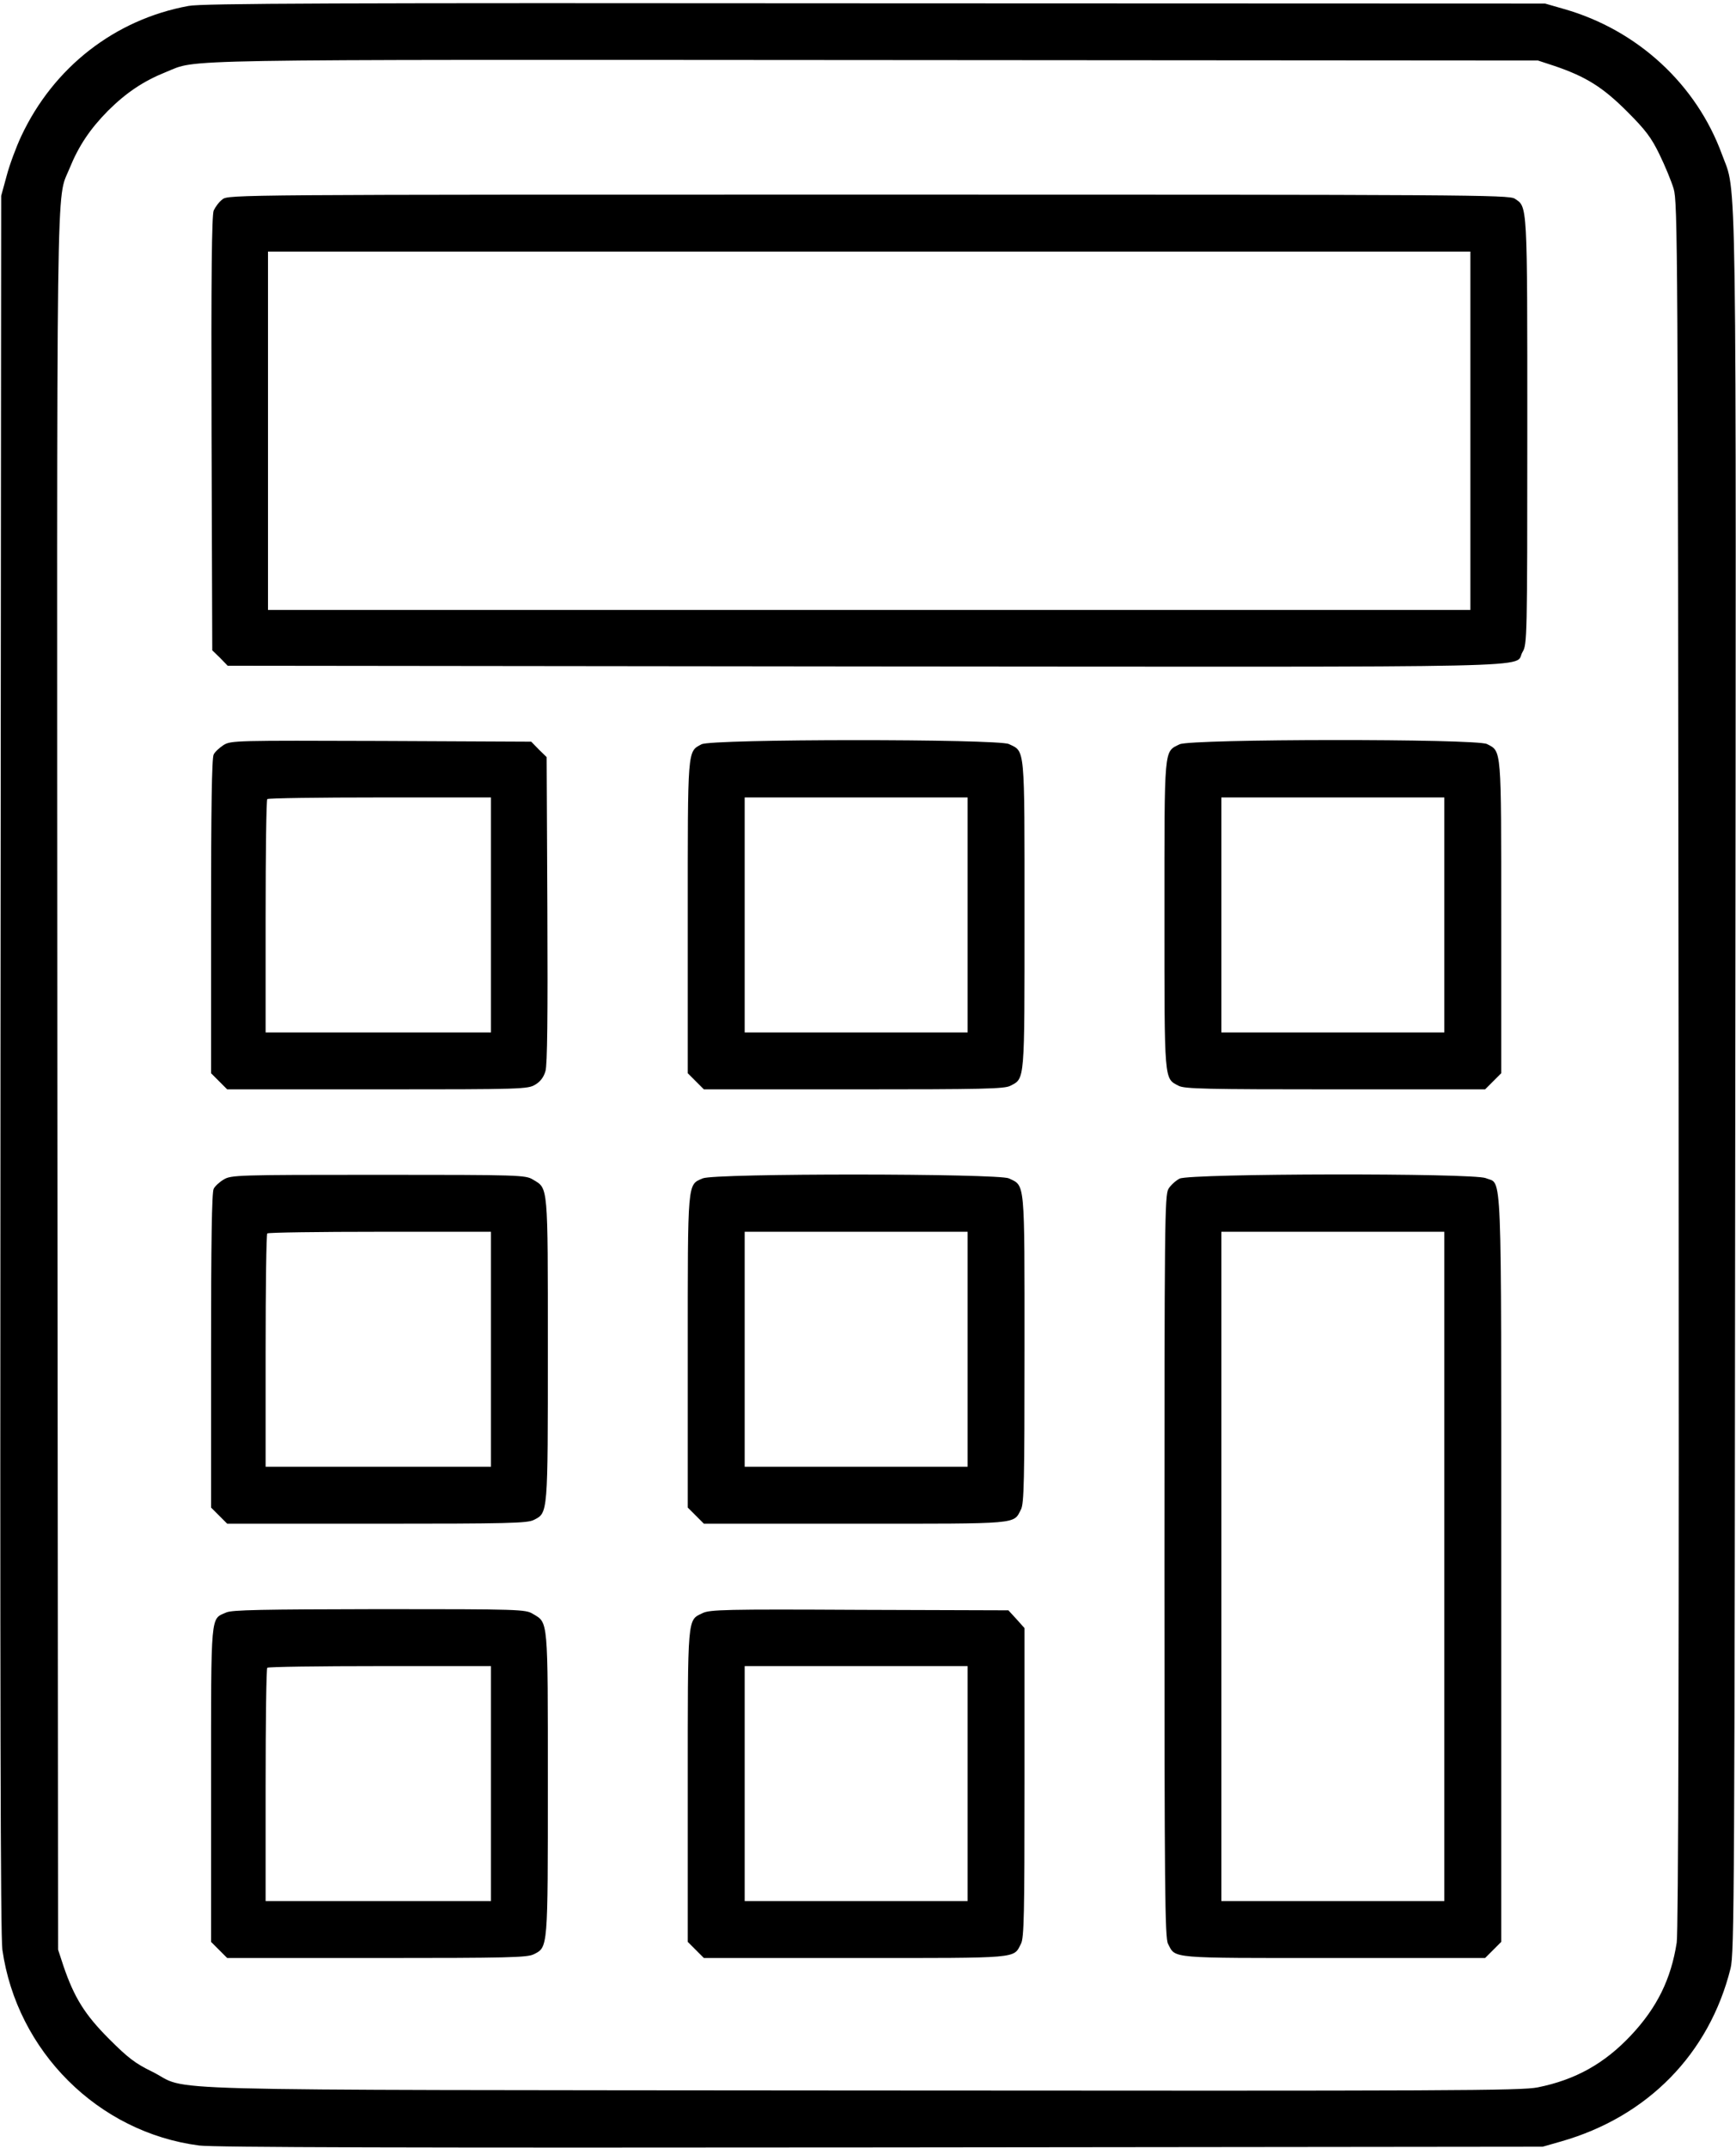 <svg version="1.0" xmlns="http://www.w3.org/2000/svg"
 width="732pt" height="905pt" viewBox="0 0 732 905"
 preserveAspectRatio="xMidYMid meet">

<g transform="translate(0,905) scale(0.1,-0.1)" stroke="none">
<path d="M795 9025 c-311 -57 -570 -259 -706 -550 -21 -45 -49 -120 -61 -166
l-23 -84 -3 -3655 c-2 -2680 0 -3676 8 -3735 61 -428 404 -770 830 -825 61 -8
885 -10 2875 -8 l2790 3 77 22 c365 104 625 369 715 729 16 65 17 294 20 3717
4 4004 7 3753 -56 3926 -108 296 -357 525 -666 613 l-80 23 -2825 1 c-2280 2
-2838 0 -2895 -11z m5760 -253 c132 -45 203 -89 306 -192 78 -78 102 -110 136
-180 23 -47 50 -112 60 -145 17 -57 18 -231 21 -3690 2 -2536 -1 -3651 -8
-3700 -24 -154 -83 -274 -193 -391 -112 -119 -234 -187 -393 -219 -71 -14
-348 -15 -2859 -13 -3125 3 -2812 -5 -2985 80 -70 34 -101 58 -180 137 -103
103 -147 175 -192 306 l-23 70 -3 3653 c-2 3966 -6 3710 51 3852 39 96 87 167
163 244 77 76 148 124 245 163 135 54 -34 52 2984 50 l2800 -2 70 -23z"/>
<path d="M938 8210 c-14 -10 -30 -32 -37 -47 -8 -21 -11 -269 -9 -940 l3 -913
33 -32 32 -33 2691 -3 c2974 -2 2727 -8 2769 61 19 31 20 57 20 930 0 971 1
944 -53 980 -25 16 -199 17 -2725 17 -2669 0 -2700 0 -2724 -20z m5262 -975
l0 -755 -2535 0 -2535 0 0 755 0 755 2535 0 2535 0 0 -755z"/>
<path d="M943 5911 c-17 -11 -37 -29 -42 -40 -8 -13 -11 -233 -11 -681 l0
-662 34 -34 34 -34 634 0 c610 0 634 1 665 20 21 12 36 32 43 57 8 27 10 232
8 680 l-3 643 -33 32 -32 33 -633 3 c-612 2 -633 2 -664 -17z m1127 -716 l0
-495 -475 0 -475 0 0 488 c0 269 3 492 7 495 3 4 217 7 475 7 l468 0 0 -495z"/>
<path d="M2958 5914 c-60 -32 -58 -12 -58 -730 l0 -656 34 -34 34 -34 631 0
c545 0 636 2 661 15 62 32 60 11 60 720 0 718 3 687 -66 720 -48 22 -1255 22
-1296 -1z m1122 -719 l0 -495 -470 0 -470 0 0 495 0 495 470 0 470 0 0 -495z"/>
<path d="M4974 5914 c-67 -33 -64 -3 -64 -719 0 -709 -2 -688 60 -720 25 -13
116 -15 661 -15 l631 0 34 34 34 34 0 656 c0 721 2 699 -60 731 -44 23 -1249
22 -1296 -1z m1116 -719 l0 -495 -470 0 -470 0 0 495 0 495 470 0 470 0 0
-495z"/>
<path d="M943 4080 c-17 -10 -37 -28 -42 -39 -8 -13 -11 -233 -11 -681 l0
-662 34 -34 34 -34 631 0 c554 0 636 2 662 16 60 30 59 22 59 719 0 702 2 676
-63 715 -31 19 -55 20 -652 20 -596 0 -621 -1 -652 -20z m1127 -715 l0 -495
-475 0 -475 0 0 488 c0 269 3 492 7 495 3 4 217 7 475 7 l468 0 0 -495z"/>
<path d="M2963 4085 c-65 -28 -63 -5 -63 -731 l0 -656 34 -34 34 -34 639 0
c701 0 665 -3 698 60 13 25 15 121 15 675 0 718 3 687 -66 720 -46 21 -1241
22 -1291 0z m1117 -720 l0 -495 -470 0 -470 0 0 495 0 495 470 0 470 0 0 -495z"/>
<path d="M4974 4084 c-16 -8 -38 -28 -47 -43 -16 -27 -17 -139 -17 -1591 0
-1365 2 -1565 15 -1590 33 -63 -3 -60 698 -60 l639 0 34 34 34 34 0 1571 c0
1743 5 1617 -65 1647 -53 22 -1246 20 -1291 -2z m1116 -1634 l0 -1410 -470 0
-470 0 0 1410 0 1410 470 0 470 0 0 -1410z"/>
<path d="M954 2256 c-67 -30 -64 10 -64 -724 l0 -664 34 -34 34 -34 631 0
c554 0 636 2 662 16 60 30 59 22 59 719 0 702 2 676 -63 715 -31 19 -54 20
-647 20 -496 -1 -621 -3 -646 -14z m1116 -721 l0 -495 -475 0 -475 0 0 488 c0
269 3 492 7 495 3 4 217 7 475 7 l468 0 0 -495z"/>
<path d="M2962 2253 c-64 -31 -62 -5 -62 -729 l0 -656 34 -34 34 -34 639 0
c701 0 665 -3 698 60 13 25 15 122 15 680 l0 650 -34 38 -34 37 -629 2 c-565
3 -631 1 -661 -14z m1118 -718 l0 -495 -470 0 -470 0 0 495 0 495 470 0 470 0
0 -495z"/>
</g>
</svg>
